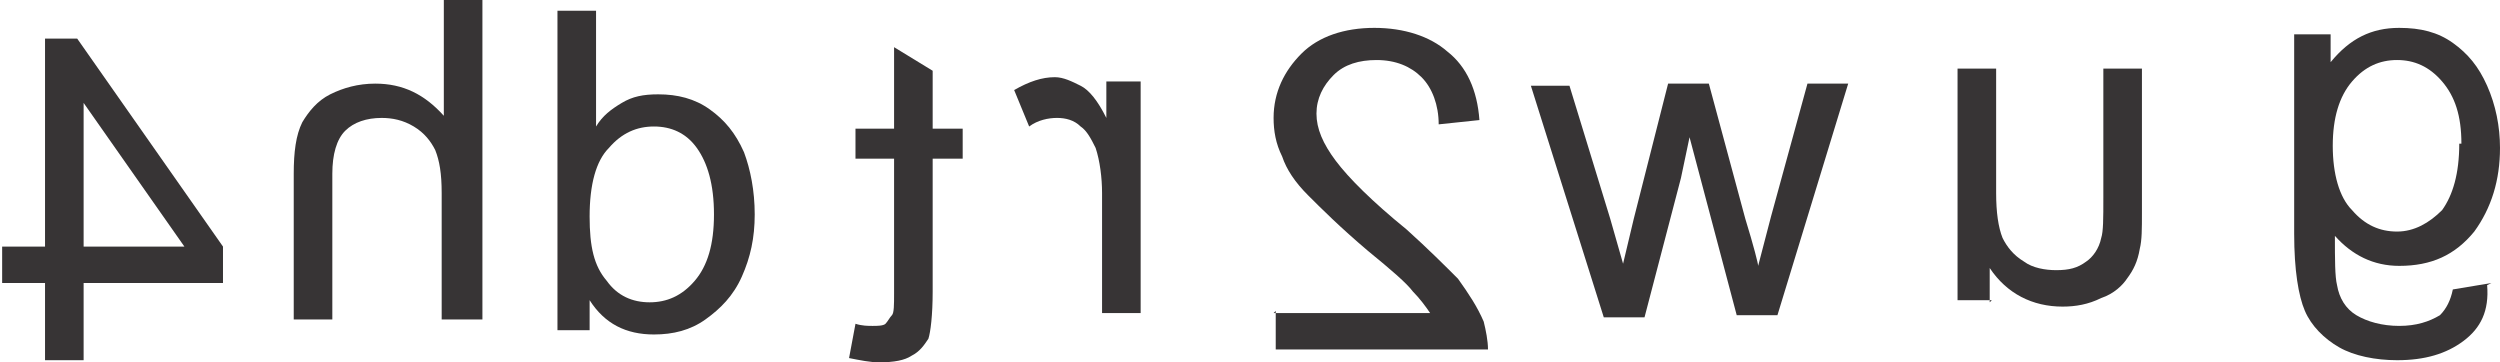 <?xml version="1.0" encoding="UTF-8"?>
<!DOCTYPE svg PUBLIC "-//W3C//DTD SVG 1.1//EN" "http://www.w3.org/Graphics/SVG/1.1/DTD/svg11.dtd">
<!-- Creator: CorelDRAW X6 -->
<svg xmlns="http://www.w3.org/2000/svg" xml:space="preserve" width="1.166in" height="0.169in" version="1.1" style="shape-rendering:geometricPrecision; text-rendering:geometricPrecision; image-rendering:optimizeQuality; fill-rule:evenodd; clip-rule:evenodd"
viewBox="0 0 1166 169"
 xmlns:xlink="http://www.w3.org/1999/xlink">
 <defs>
  <style type="text/css">
   <![CDATA[
    .fil0 {fill:#373435;fill-rule:nonzero}
   ]]>
  </style>
 </defs>
 <g id="Layer_x0020_1">
  <g id="_577694944">
   <path class="fil0" d="M1162 132l-18 3c-1,5 -3,9 -6,12 -5,3 -11,5 -19,5 -8,0 -15,-2 -20,-5 -5,-3 -8,-8 -9,-14 -1,-4 -1,-12 -1,-23 8,9 18,14 30,14 15,0 26,-5 35,-16 8,-11 12,-24 12,-39 0,-10 -2,-20 -6,-29 -4,-9 -9,-15 -16,-20 -7,-5 -15,-7 -25,-7 -13,0 -23,5 -32,16l0 -13 -17 0 0 93c0,17 2,29 5,36 3,7 9,13 16,17 7,4 17,6 27,6 13,0 23,-3 31,-9 8,-6 12,-14 11,-26zm-15 -65c0,14 -3,24 -8,31 -6,6 -13,10 -21,10 -8,0 -15,-3 -21,-10 -6,-6 -9,-17 -9,-30 0,-13 3,-23 9,-30 6,-7 13,-10 21,-10 8,0 15,3 21,10 6,7 9,16 9,29z"/>
   <path class="fil0" d="M928 141l0 -16c8,12 20,18 34,18 6,0 12,-1 18,-4 6,-2 10,-6 12,-9 3,-4 5,-8 6,-14 1,-4 1,-9 1,-17l0 -67 -18 0 0 60c0,10 0,16 -1,19 -1,5 -4,9 -7,11 -4,3 -8,4 -14,4 -5,0 -11,-1 -15,-4 -5,-3 -8,-7 -10,-11 -2,-5 -3,-12 -3,-21l0 -58 -18 0 0 108 16 0z"/>
   <path class="fil0" d="M829 147l33 -108 -19 0 -17 62 -6 23c0,-1 -2,-9 -6,-22l-17 -63 -19 0 -16 63 -5 21 -6 -21 -19 -62 -18 0 34 108 19 0 17 -65 4 -19 22 83 19 0z"/>
   <path class="fil0" d="M595 145l0 18 99 0c0,-4 -1,-9 -2,-13 -3,-7 -7,-13 -12,-20 -6,-6 -14,-14 -24,-23 -16,-13 -27,-24 -33,-32 -6,-8 -9,-15 -9,-22 0,-7 3,-13 8,-18 5,-5 12,-7 20,-7 9,0 16,3 21,8 5,5 8,13 8,22l19 -2c-1,-14 -6,-25 -15,-32 -8,-7 -20,-11 -34,-11 -14,0 -26,4 -34,12 -8,8 -13,18 -13,30 0,6 1,12 4,18 2,6 6,12 12,18 6,6 15,15 28,26 11,9 18,15 21,19 3,3 6,7 8,10l-73 0z"/>
   <path class="fil0" d="M532 146l0 -108 -16 0 0 17c-4,-8 -8,-13 -12,-15 -4,-2 -8,-4 -12,-4 -6,0 -12,2 -19,6l7 17c4,-3 9,-4 13,-4 4,0 8,1 11,4 3,2 5,6 7,10 2,6 3,14 3,21l0 56 18 0z"/>
   <path class="fil0" d="M399 151l-3 16c5,1 10,2 14,2 7,0 12,-1 15,-3 4,-2 6,-5 8,-8 1,-3 2,-11 2,-22l0 -62 14 0 0 -14 -14 0 0 -27 -18 -11 0 38 -18 0 0 14 18 0 0 63c0,5 0,9 -1,10 -1,1 -2,3 -3,4 -1,1 -4,1 -6,1 -2,0 -5,0 -8,-1z"/>
   <path class="fil0" d="M275 154l0 -14c7,11 17,16 30,16 9,0 17,-2 24,-7 7,-5 13,-11 17,-20 4,-9 6,-18 6,-29 0,-11 -2,-21 -5,-29 -4,-9 -9,-15 -16,-20 -7,-5 -15,-7 -24,-7 -7,0 -12,1 -17,4 -5,3 -9,6 -12,11l0 -54 -18 0 0 149 17 0zm58 -54c0,14 -3,24 -9,31 -6,7 -13,10 -21,10 -8,0 -15,-3 -20,-10 -6,-7 -8,-16 -8,-30 0,-15 3,-26 9,-32 6,-7 13,-10 21,-10 8,0 15,3 20,10 5,7 8,17 8,31z"/>
   <path class="fil0" d="M225 149l0 -149 -18 0 0 54c-9,-10 -19,-15 -32,-15 -8,0 -15,2 -21,5 -6,3 -10,8 -13,13 -3,6 -4,14 -4,24l0 68 18 0 0 -68c0,-9 2,-16 6,-20 4,-4 10,-6 17,-6 5,0 10,1 15,4 5,3 8,7 10,11 2,5 3,11 3,20l0 59 18 0z"/>
   <path class="fil0" d="M39 168l0 -36 65 0 0 -17 -68 -97 -15 0 0 97 -20 0 0 17 20 0 0 36 18 0zm0 -53l0 -67 47 67 -47 0z"/>
  </g>
 </g>
</svg>
